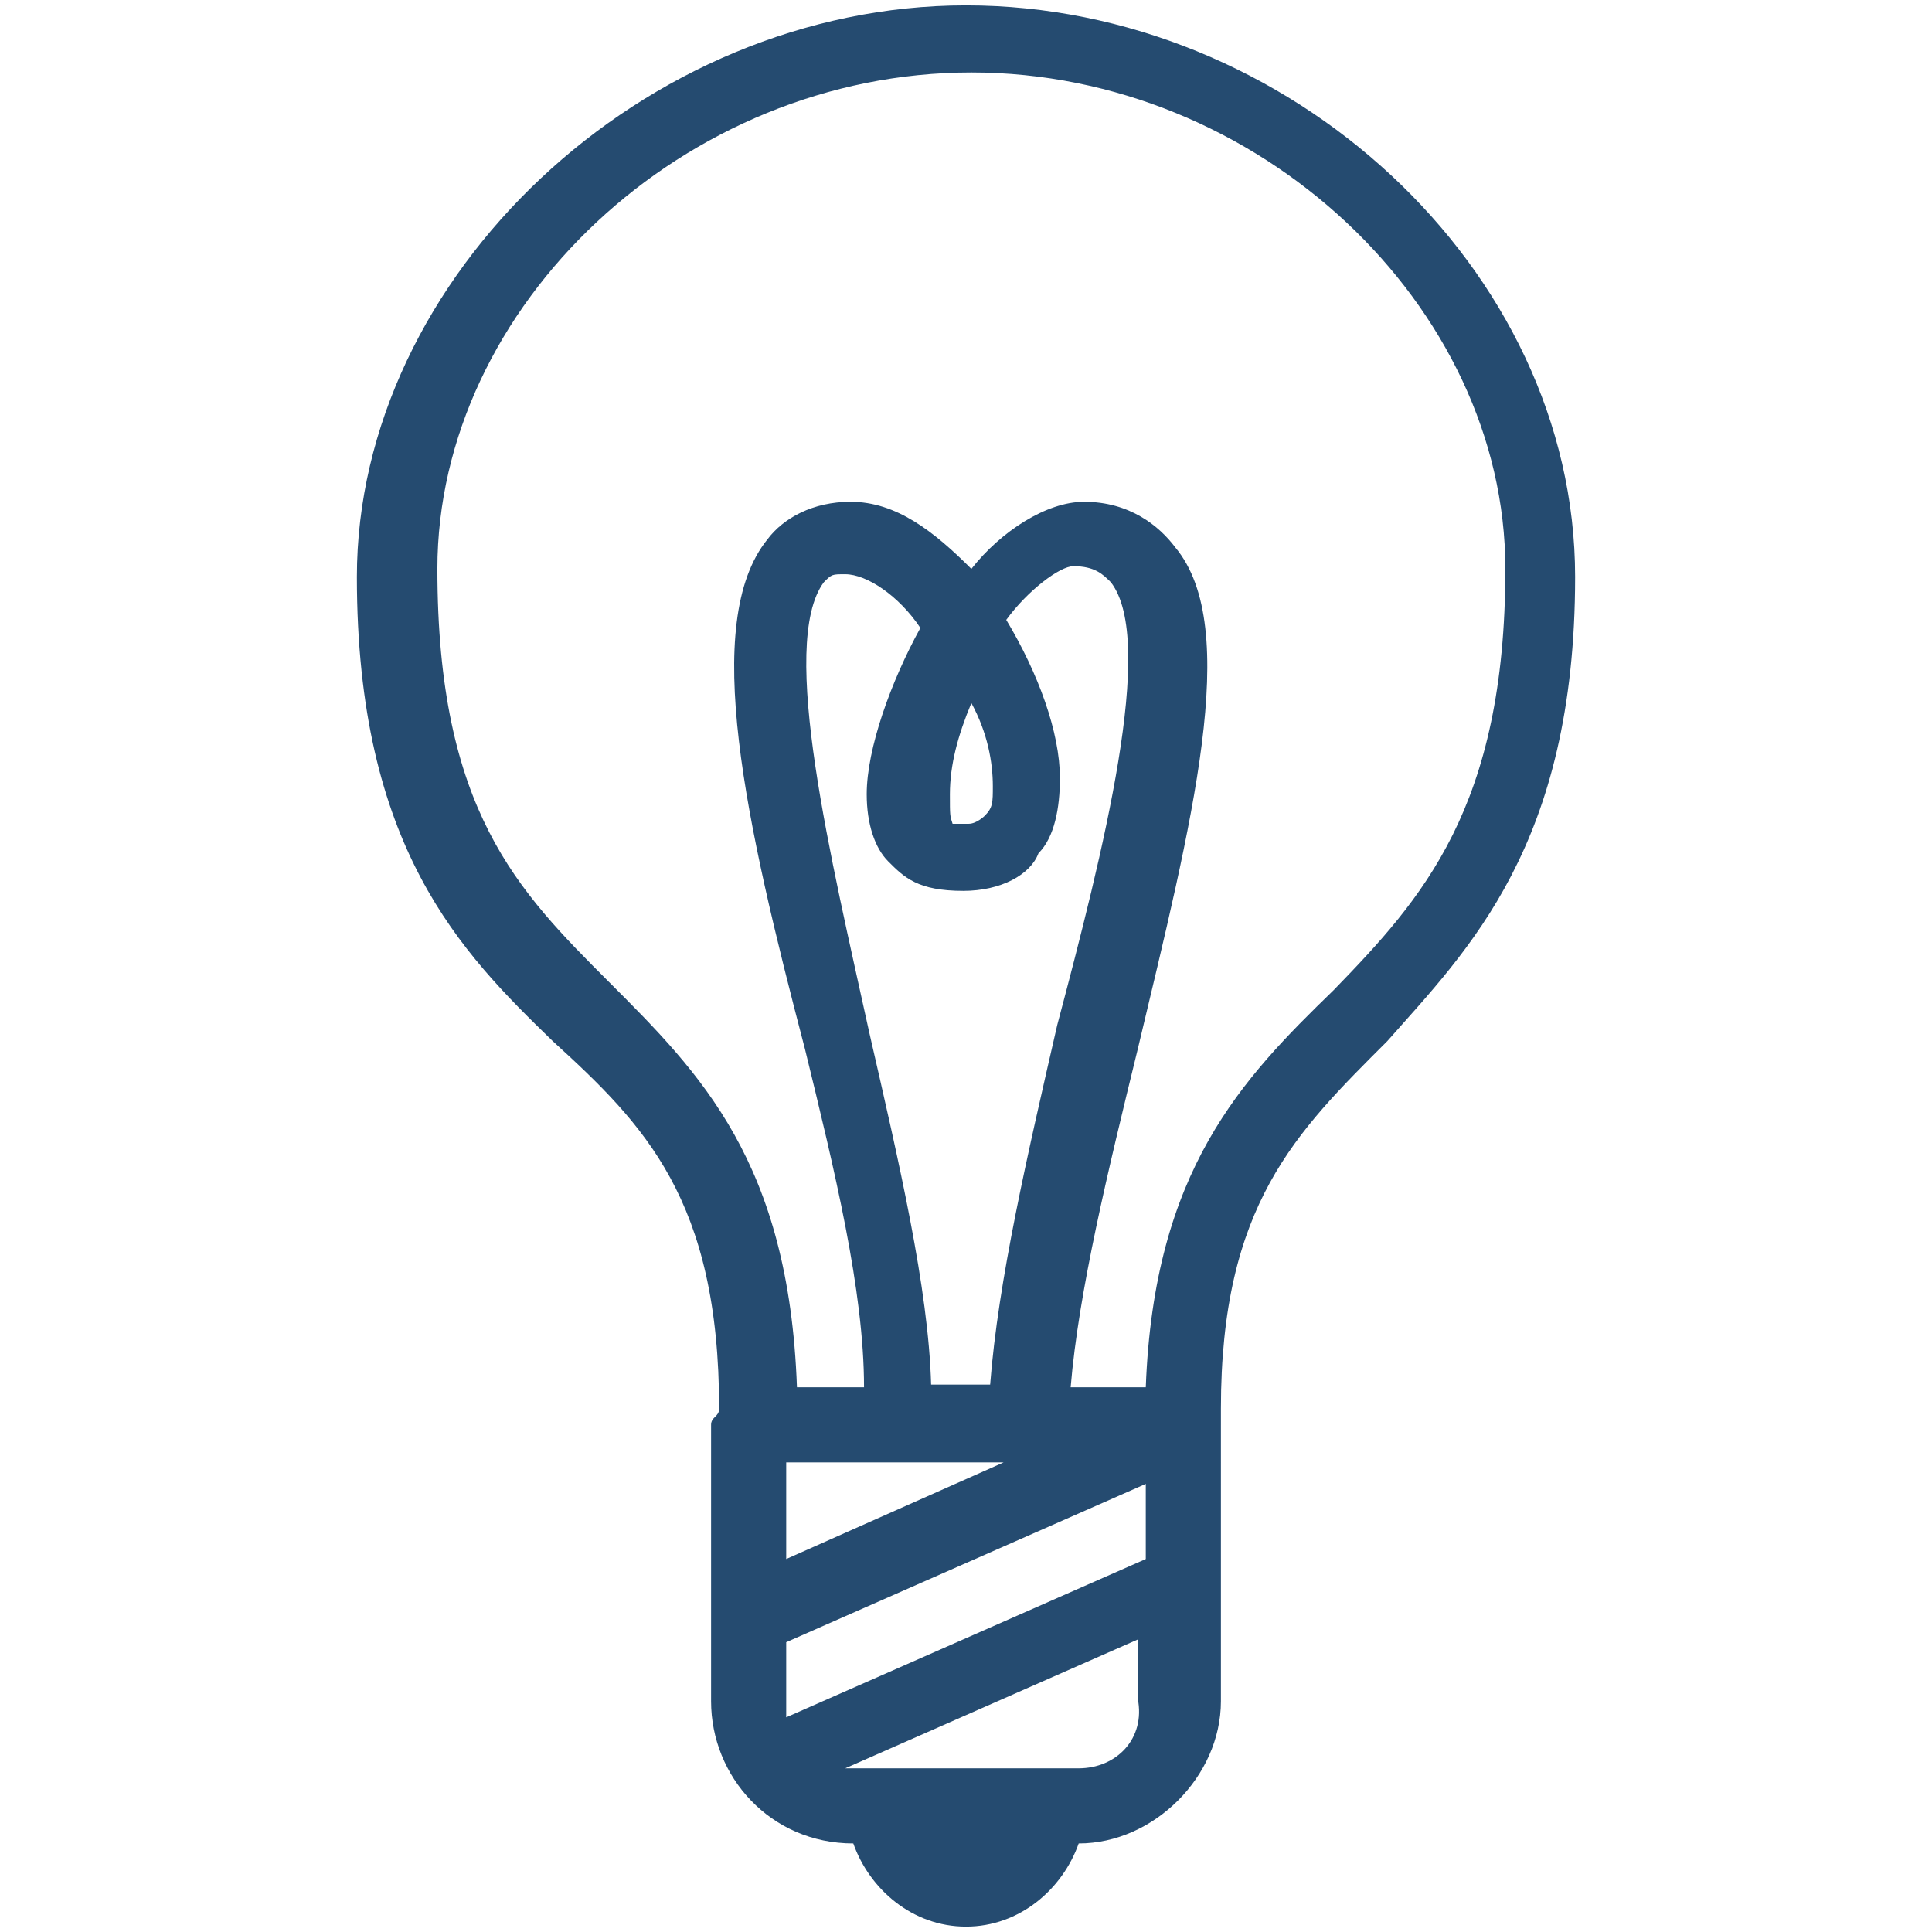 <?xml version="1.0" encoding="utf-8"?>
<!-- Generator: Adobe Illustrator 20.1.0, SVG Export Plug-In . SVG Version: 6.00 Build 0)  -->
<svg version="1.1" id="Layer_1" xmlns="http://www.w3.org/2000/svg" xmlns:xlink="http://www.w3.org/1999/xlink" x="0px" y="0px"
	 viewBox="0 0 72 72" style="enable-background:new 0 0 72 72;" xml:space="preserve">
<style type="text/css">
	.st0{fill:#254B70;}
</style>
<g>
	<path class="st0" d="M58.7,21.5C58.7,10,48,0.2,36,0.2S13.3,10.3,13.3,21.5c0,10.1,3.9,14,7.3,17.3c3.4,3.1,6.2,5.9,6.2,13.7
		c0,0.3-0.3,0.3-0.3,0.6v10.3c0,2.8,2.2,5.3,5.3,5.3c0.6,1.7,2.2,3.1,4.2,3.1c2,0,3.6-1.4,4.2-3.1c2.8,0,5.3-2.5,5.3-5.3V53.1l0,0
		v-0.3v-0.3l0,0l0,0c0-7.6,2.8-10.3,6.2-13.7C54.7,35.4,58.7,31.5,58.7,21.5z M32.4,38.5C31,32.1,29,24,30.7,21.7
		c0.3-0.3,0.3-0.3,0.8-0.3c0.8,0,2,0.8,2.8,2c-1.1,2-2,4.5-2,6.2c0,1.1,0.3,2,0.8,2.5c0.6,0.6,1.1,1.1,2.8,1.1
		c1.4,0,2.5-0.6,2.8-1.4c0.6-0.6,0.8-1.7,0.8-2.8c0-1.7-0.8-3.9-2-5.9c0.8-1.1,2-2,2.5-2c0.8,0,1.1,0.3,1.4,0.6
		c1.7,2.2-0.3,10.1-2,16.5c-1.1,4.8-2.2,9.5-2.5,13.4h-2.2C34.6,48,33.5,43.3,32.4,38.5z M35.4,29.6c0-1.1,0.3-2.2,0.8-3.4
		c0.6,1.1,0.8,2.2,0.8,3.1c0,0.6,0,0.8-0.3,1.1c0,0-0.3,0.3-0.6,0.3c-0.3,0-0.6,0-0.6,0C35.4,30.4,35.4,30.4,35.4,29.6z M42.7,58.1
		L29.3,64c0-0.3,0-0.3,0-0.6v-2.2l13.4-5.9V58.1z M37.4,54.5l-8.1,3.6v-3.6H37.4z M40.2,65.9h-8.4c0,0,0,0-0.3,0l10.9-4.8v2.2
		C42.7,64.8,41.6,65.9,40.2,65.9z M42.7,51.7h-2.8c0.3-3.6,1.4-8.1,2.5-12.6c2-8.4,3.9-15.7,1.4-18.7c-0.6-0.8-1.7-1.7-3.4-1.7
		c-1.4,0-3.1,1.1-4.2,2.5c-1.4-1.4-2.8-2.5-4.5-2.5c-1.4,0-2.5,0.6-3.1,1.4c-2.5,3.1-0.8,10.6,1.4,19c1.1,4.5,2.2,9,2.2,12.6h-2.5
		c-0.3-8.4-3.6-11.7-7-15.1c-3.4-3.4-6.4-6.4-6.4-15.4c0-9.8,9.2-18.5,19.9-18.5s19.9,8.7,19.9,18.5c0,8.9-3.1,12.3-6.4,15.7
		C46.3,40.2,43,43.6,42.7,51.7z"/>
</g>
</svg>
